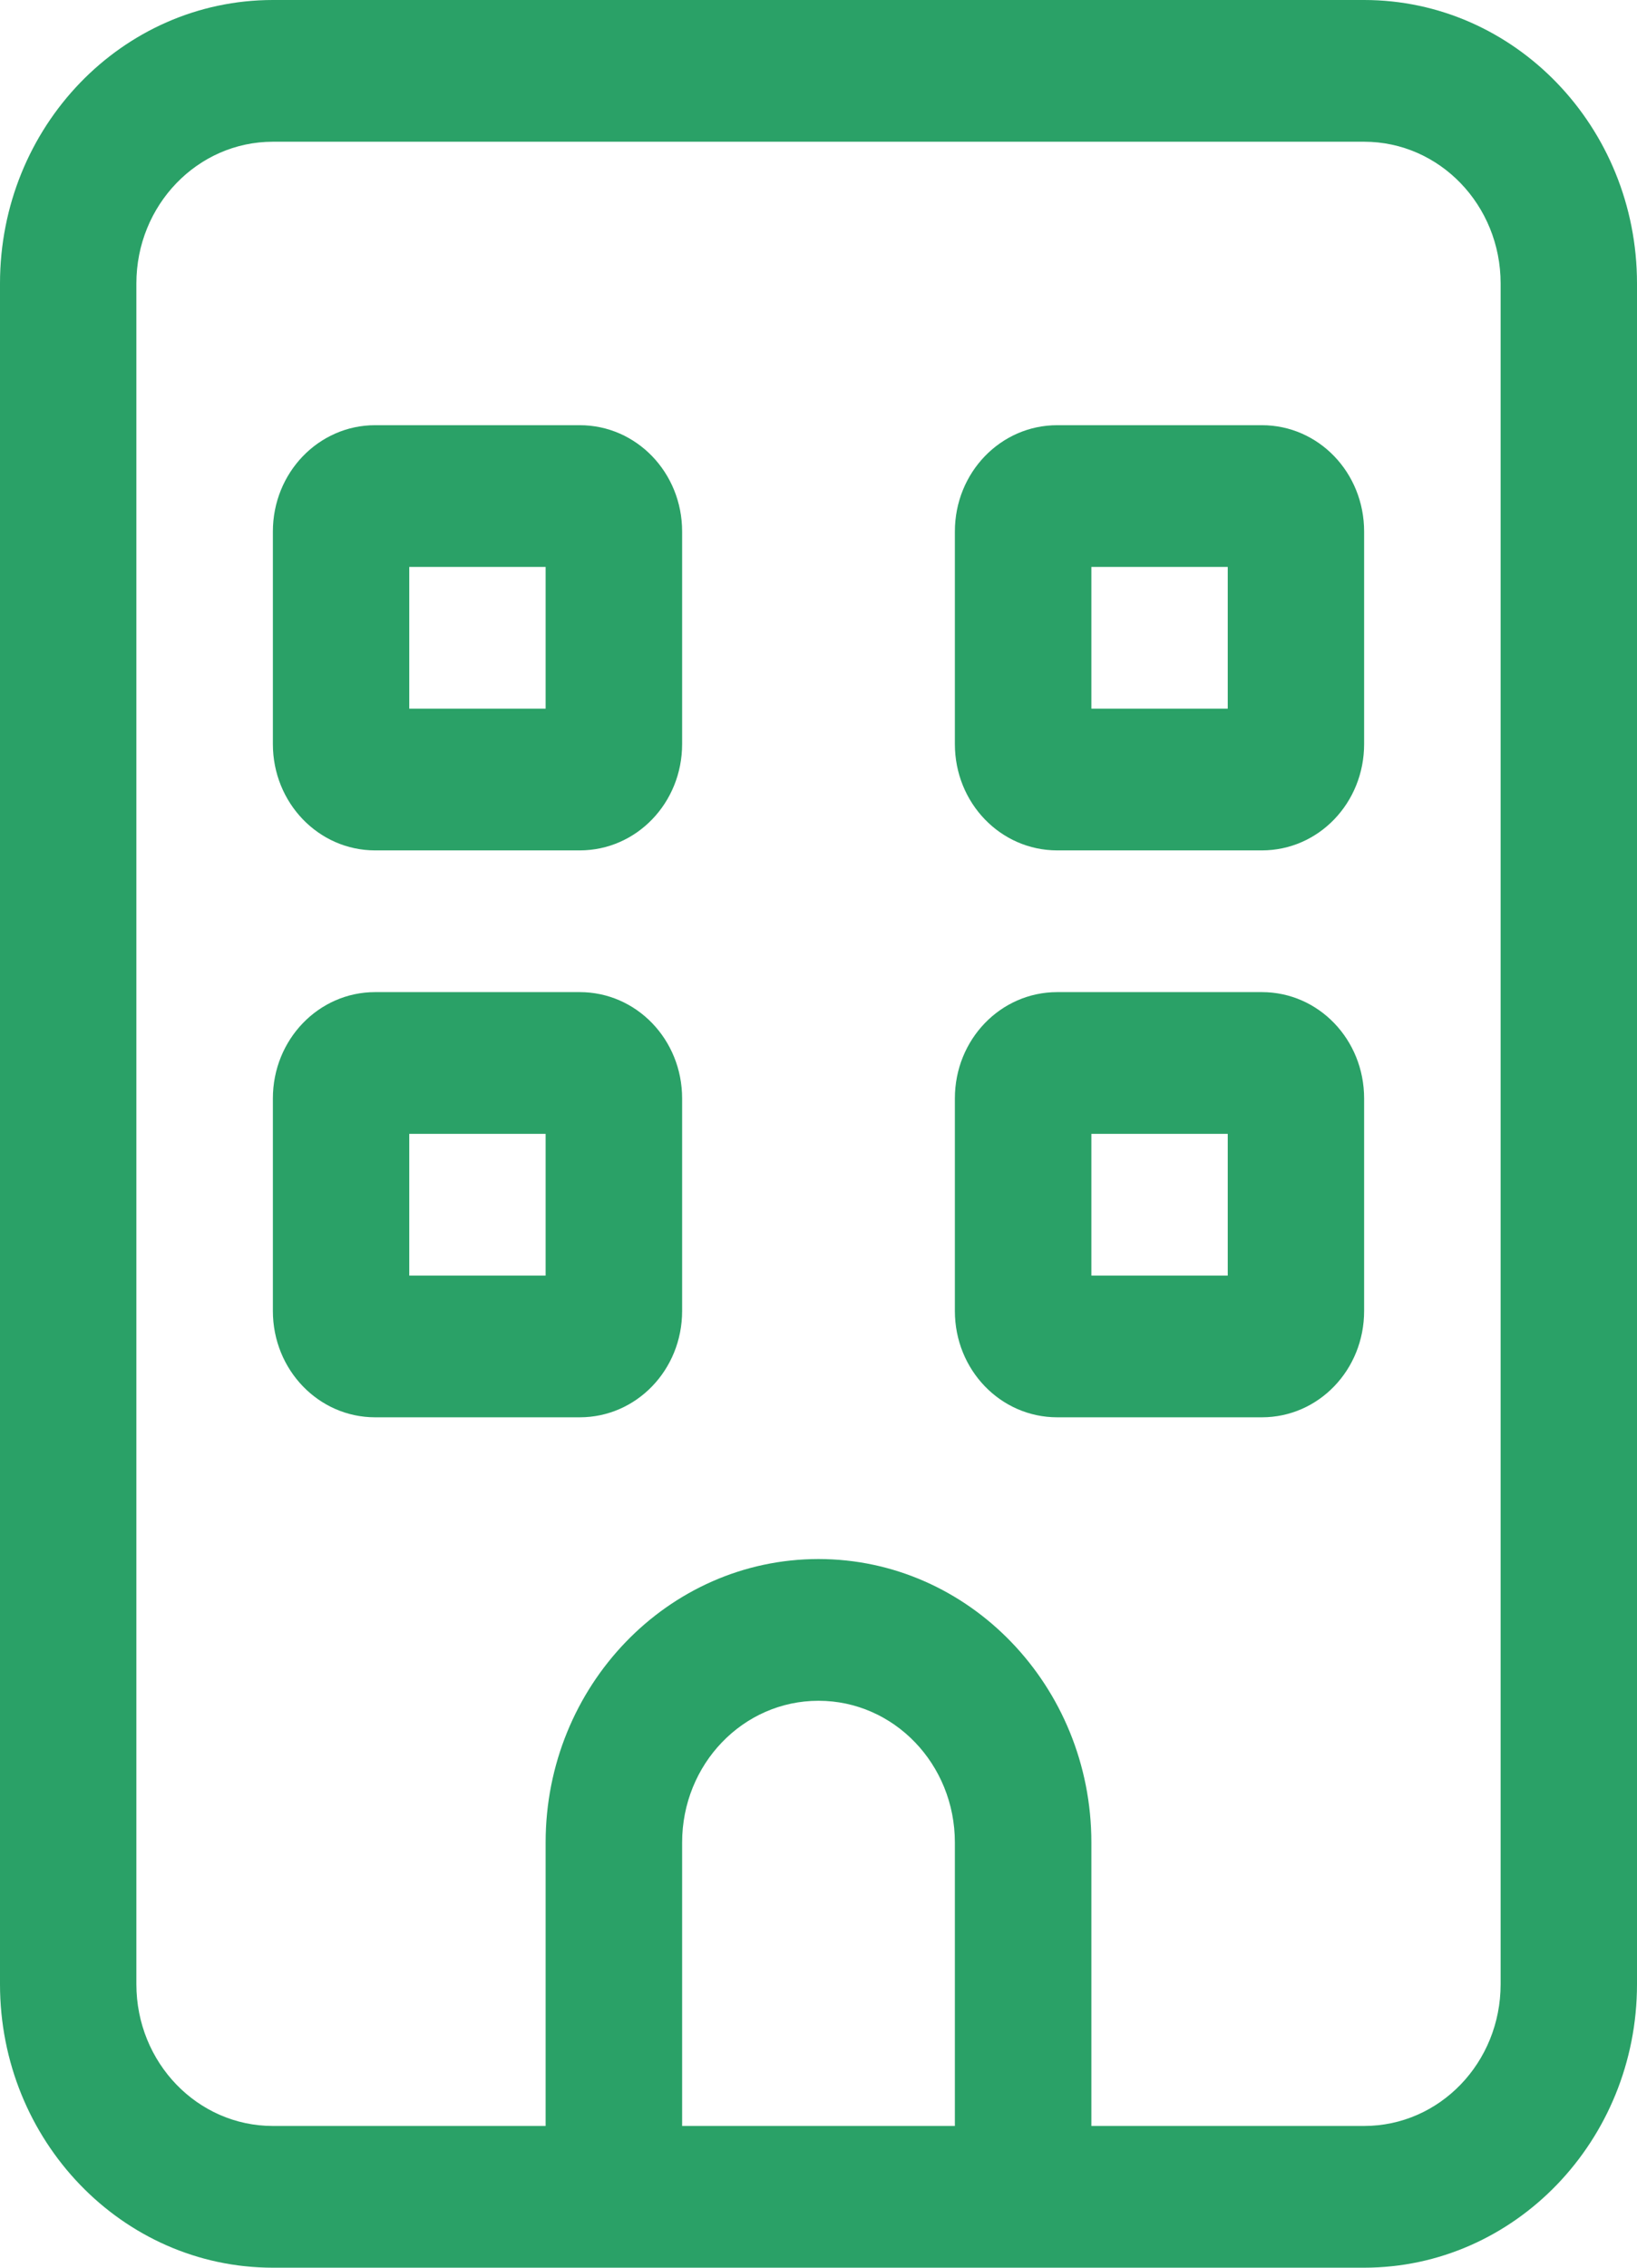 <svg width="13" height="18" viewBox="0 0 13 18" fill="none" xmlns="http://www.w3.org/2000/svg">
<g clip-path="url(#clip0_14769_50401)">
<path d="M2.167 4.219C2.167 3.751 2.531 3.375 2.979 3.375H4.604C5.054 3.375 5.417 3.751 5.417 4.219V5.906C5.417 6.374 5.054 6.75 4.604 6.75H2.979C2.531 6.75 2.167 6.374 2.167 5.906V4.219ZM3.25 4.5V5.625H4.333V4.5H3.25ZM10.021 3.375C10.471 3.375 10.833 3.751 10.833 4.219V5.906C10.833 6.374 10.471 6.75 10.021 6.75H8.396C7.946 6.75 7.583 6.374 7.583 5.906V4.219C7.583 3.751 7.946 3.375 8.396 3.375H10.021ZM9.75 5.625V4.5H8.667V5.625H9.75ZM2.167 8.719C2.167 8.251 2.531 7.875 2.979 7.875H4.604C5.054 7.875 5.417 8.251 5.417 8.719V10.406C5.417 10.874 5.054 11.25 4.604 11.25H2.979C2.531 11.25 2.167 10.874 2.167 10.406V8.719ZM3.25 9V10.125H4.333V9H3.25ZM10.021 7.875C10.471 7.875 10.833 8.251 10.833 8.719V10.406C10.833 10.874 10.471 11.25 10.021 11.25H8.396C7.946 11.25 7.583 10.874 7.583 10.406V8.719C7.583 8.251 7.946 7.875 8.396 7.875H10.021ZM9.75 10.125V9H8.667V10.125H9.75ZM2.167 18C0.97 18 0 16.991 0 15.75V2.25C0 1.007 0.97 0 2.167 0H10.833C12.028 0 13 1.007 13 2.25V15.75C13 16.991 12.028 18 10.833 18H2.167ZM1.083 2.25V15.75C1.083 16.372 1.568 16.875 2.167 16.875H4.333V14.625C4.333 13.384 5.305 12.375 6.5 12.375C7.695 12.375 8.667 13.384 8.667 14.625V16.875H10.833C11.433 16.875 11.917 16.372 11.917 15.75V2.25C11.917 1.629 11.433 1.125 10.833 1.125H2.167C1.568 1.125 1.083 1.629 1.083 2.25ZM7.583 14.625C7.583 14.003 7.099 13.5 6.5 13.5C5.901 13.5 5.417 14.003 5.417 14.625V16.875H7.583V14.625Z" fill="#2AA167"/>
</g>
<defs>
<clipPath id="clip0_14769_50401">
<rect width="13" height="18" fill="white"/>
</clipPath>
</defs>
</svg>
